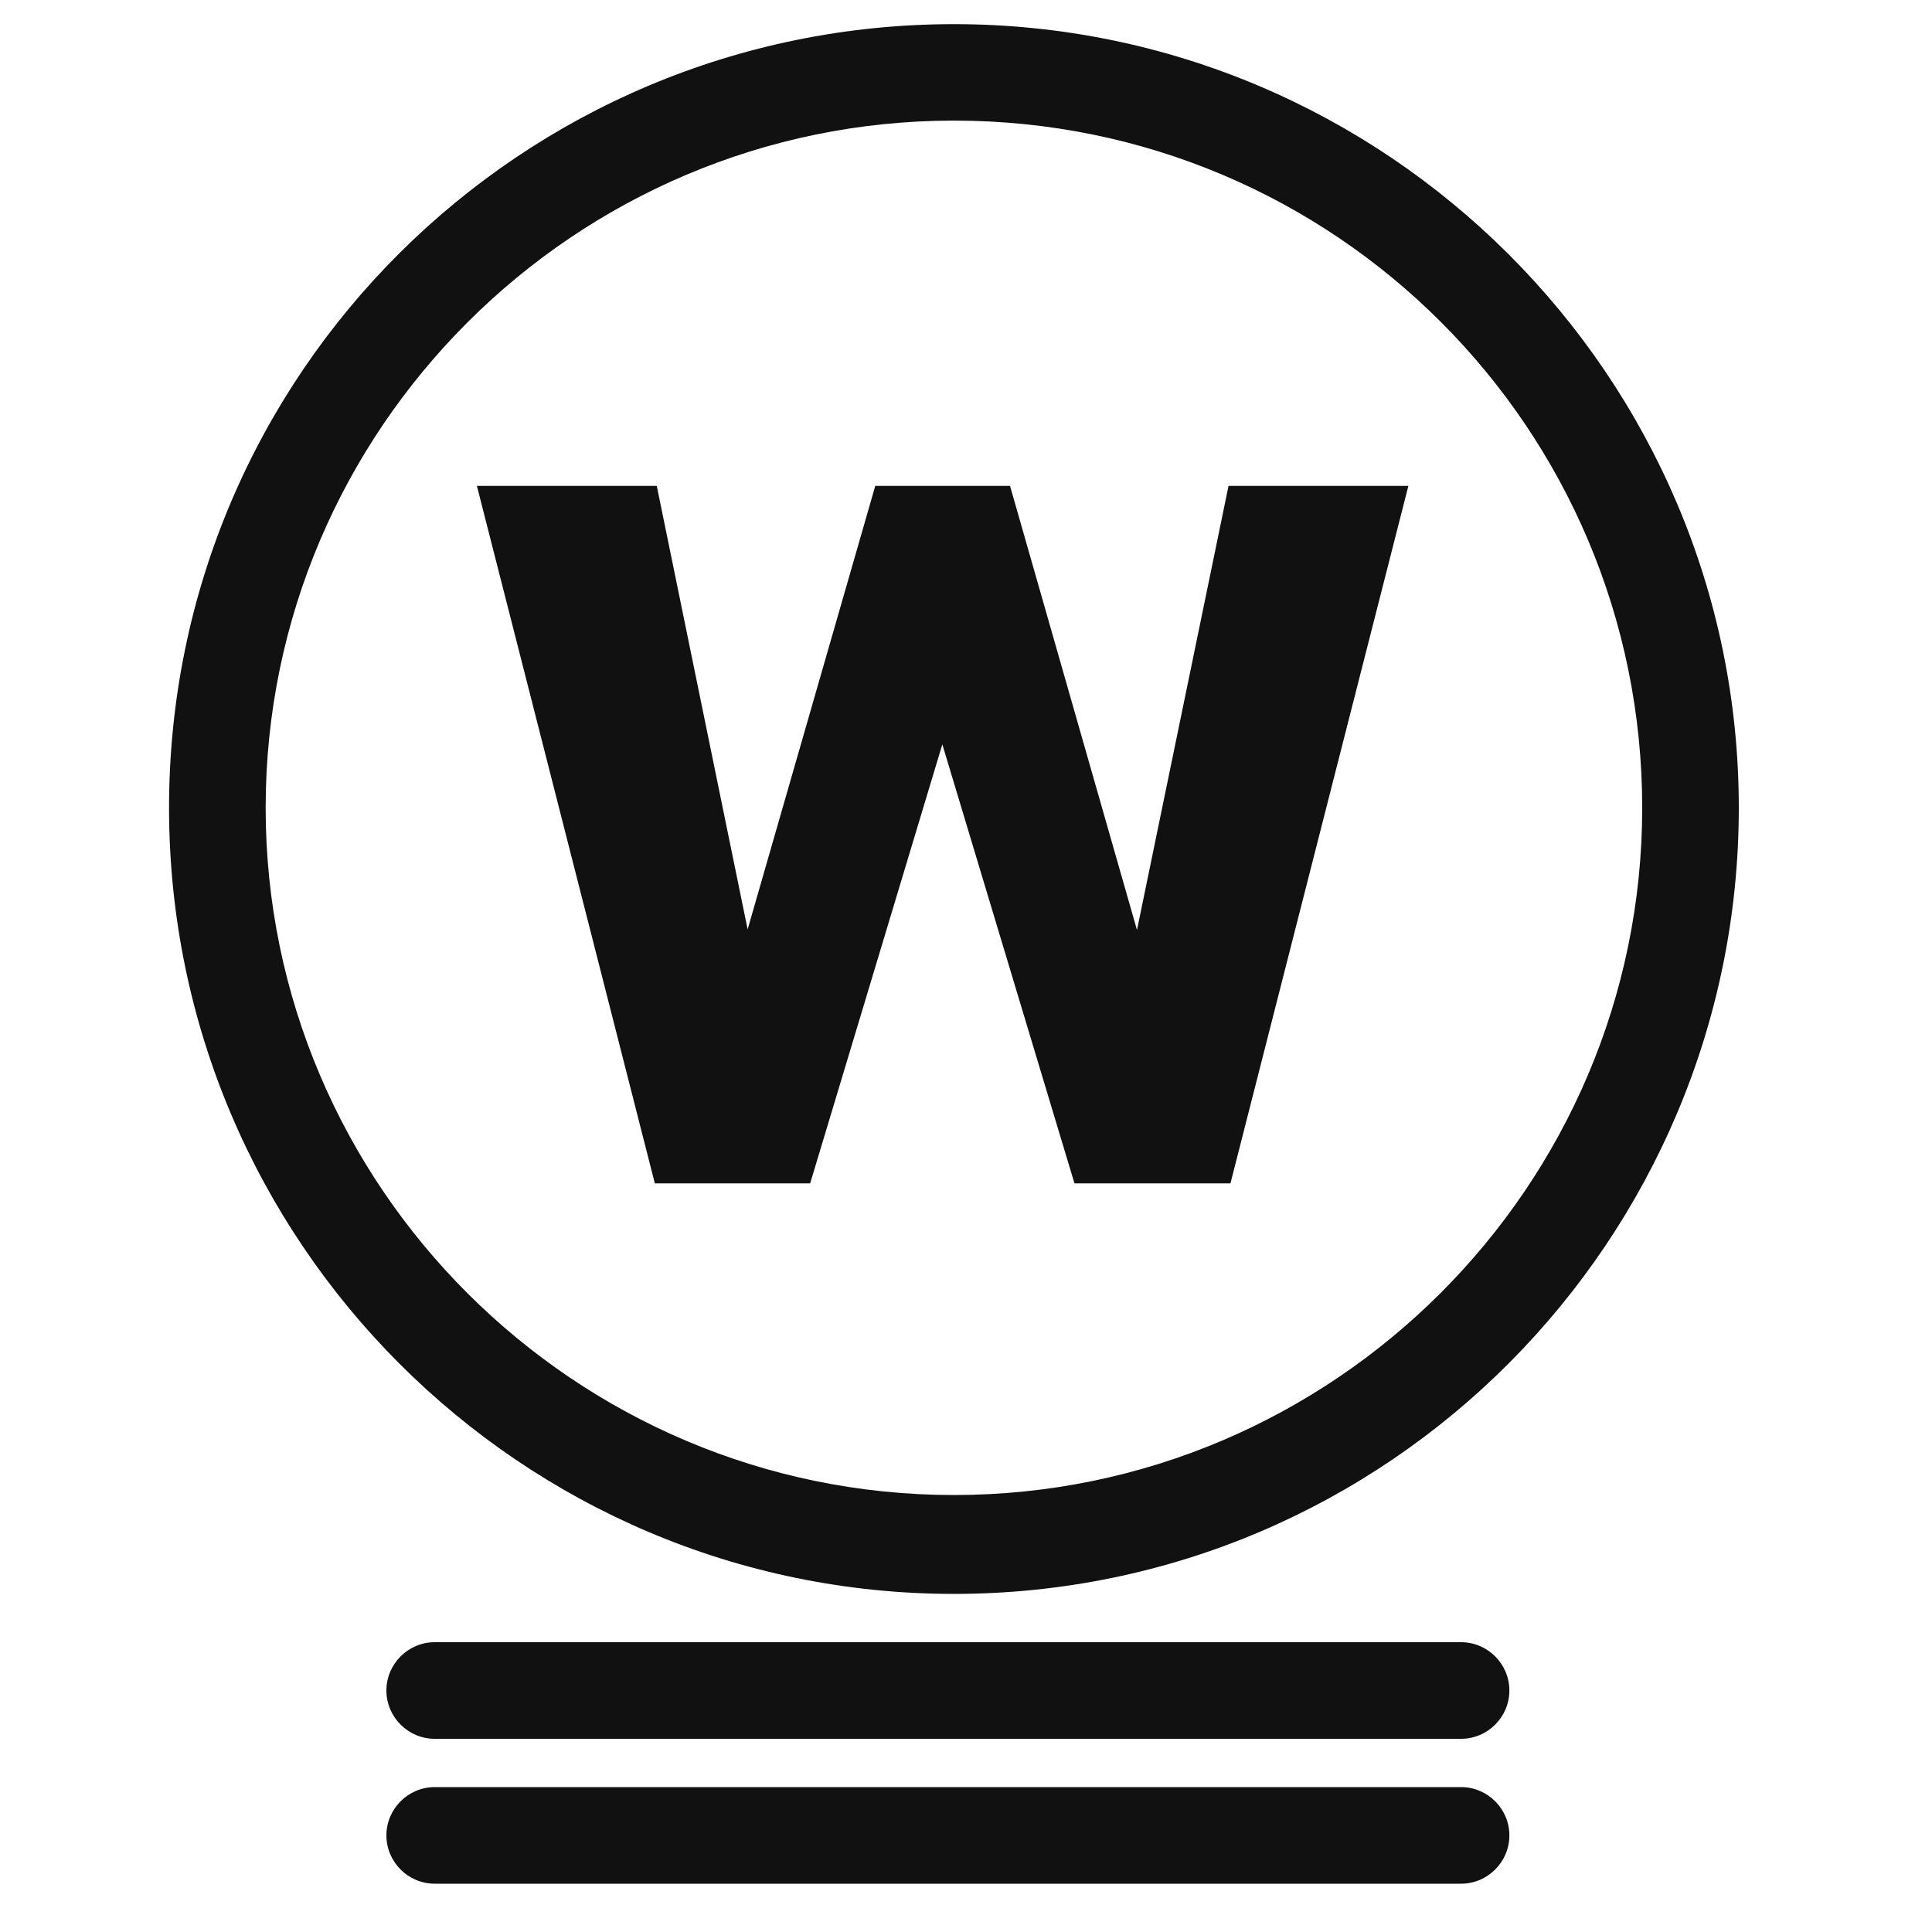 <svg width="80" height="80" viewBox="0 0 80 80" fill="none" xmlns="http://www.w3.org/2000/svg"><g clip-path="url(#a)" fill="#111"><path d="M39.5 66C21.6 66 7 51.422 7 33.45S21.6 1 39.5 1 72 15.578 72 33.45 57.5 66 39.5 66m0-61.006C23.8 4.994 11 17.774 11 33.45s12.8 28.456 28.5 28.456S68 49.126 68 33.45 55.3 4.994 39.5 4.994M60.5 68H18c-1.1 0-2 .9-2 2s.9 2 2 2h42.5c1.1 0 2-.9 2-2s-.9-2-2-2m0 6H18c-1.1 0-2 .9-2 2s.9 2 2 2h42.5c1.1 0 2-.9 2-2s-.9-2-2-2"/><path d="m47.08 38.51 3.791-18.391h7.447L50.951 49h-6.46L39.02 30.822 33.547 49h-6.432l-7.368-28.881h7.448l3.763 18.364 5.285-18.364h5.58z"/></g><defs><clipPath id="a"><path fill="#fff" d="M0 0h80v80H0z"/></clipPath></defs></svg>